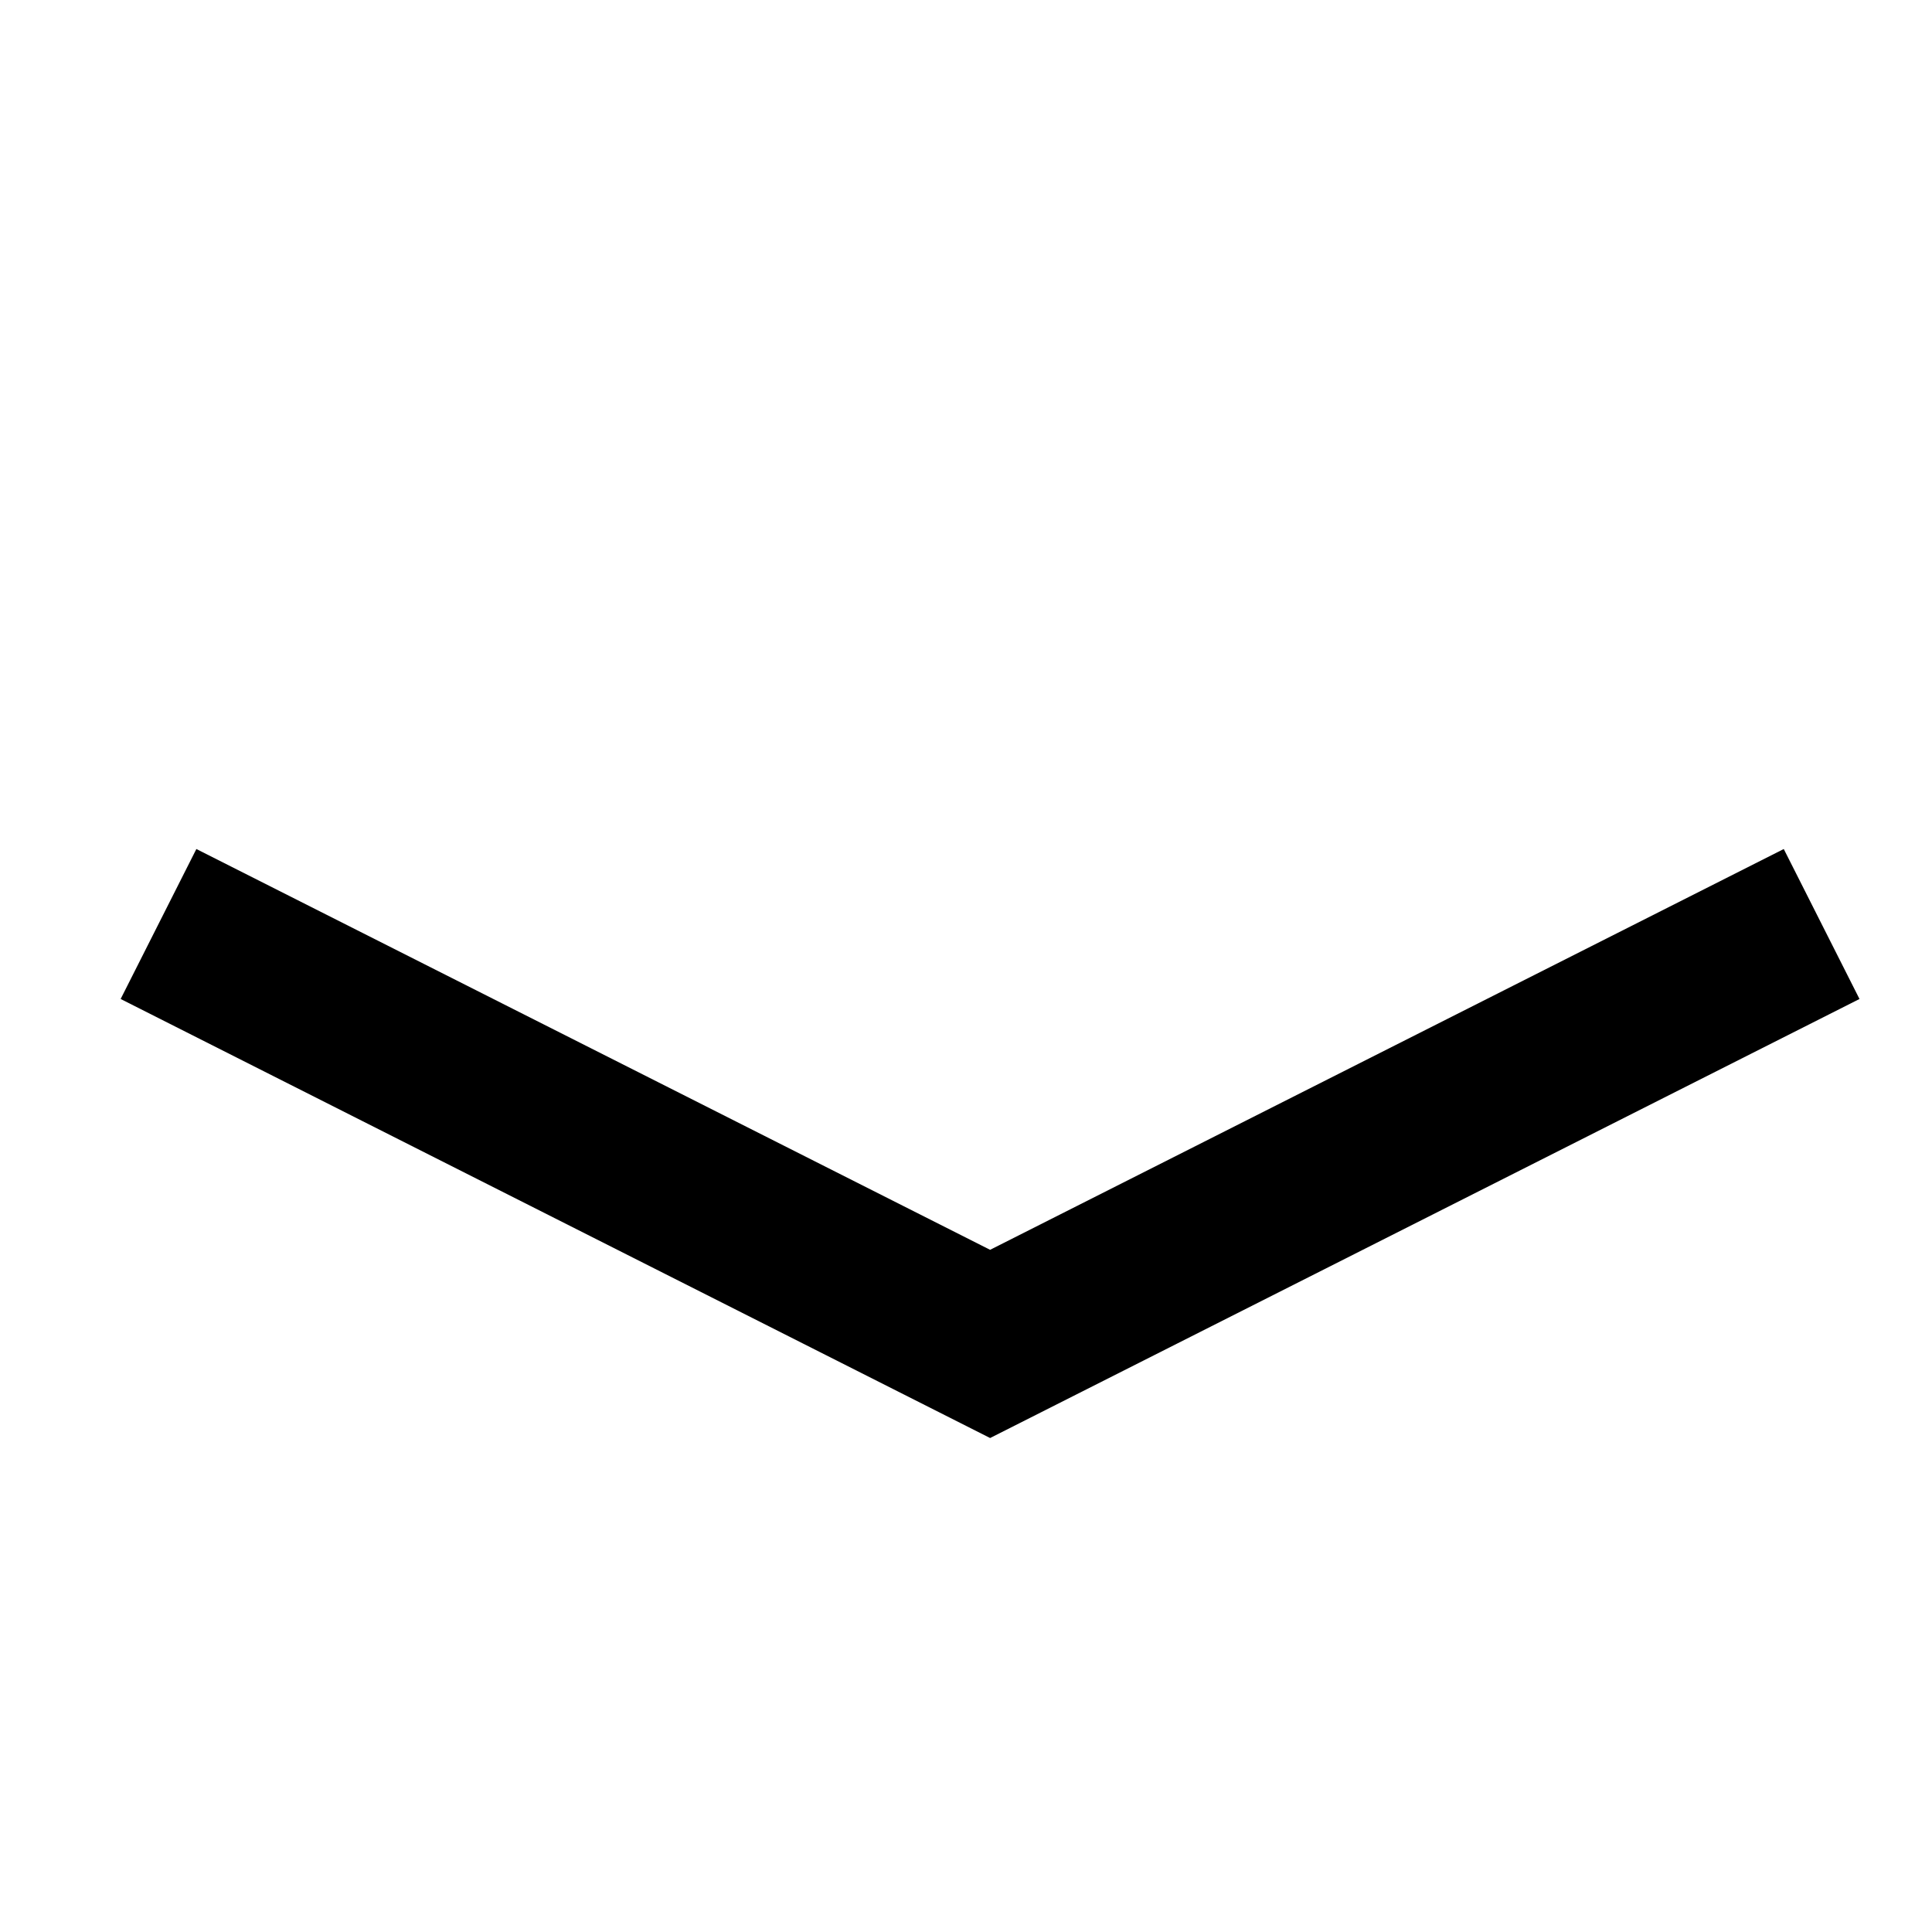<?xml version="1.0" encoding="UTF-8"?> <svg xmlns="http://www.w3.org/2000/svg" width="23" height="23" viewBox="0 0 23 23" fill="none"> <path d="M1.887 11L11.787 15.999L21.686 11" stroke="black" stroke-width="2"></path> </svg> 